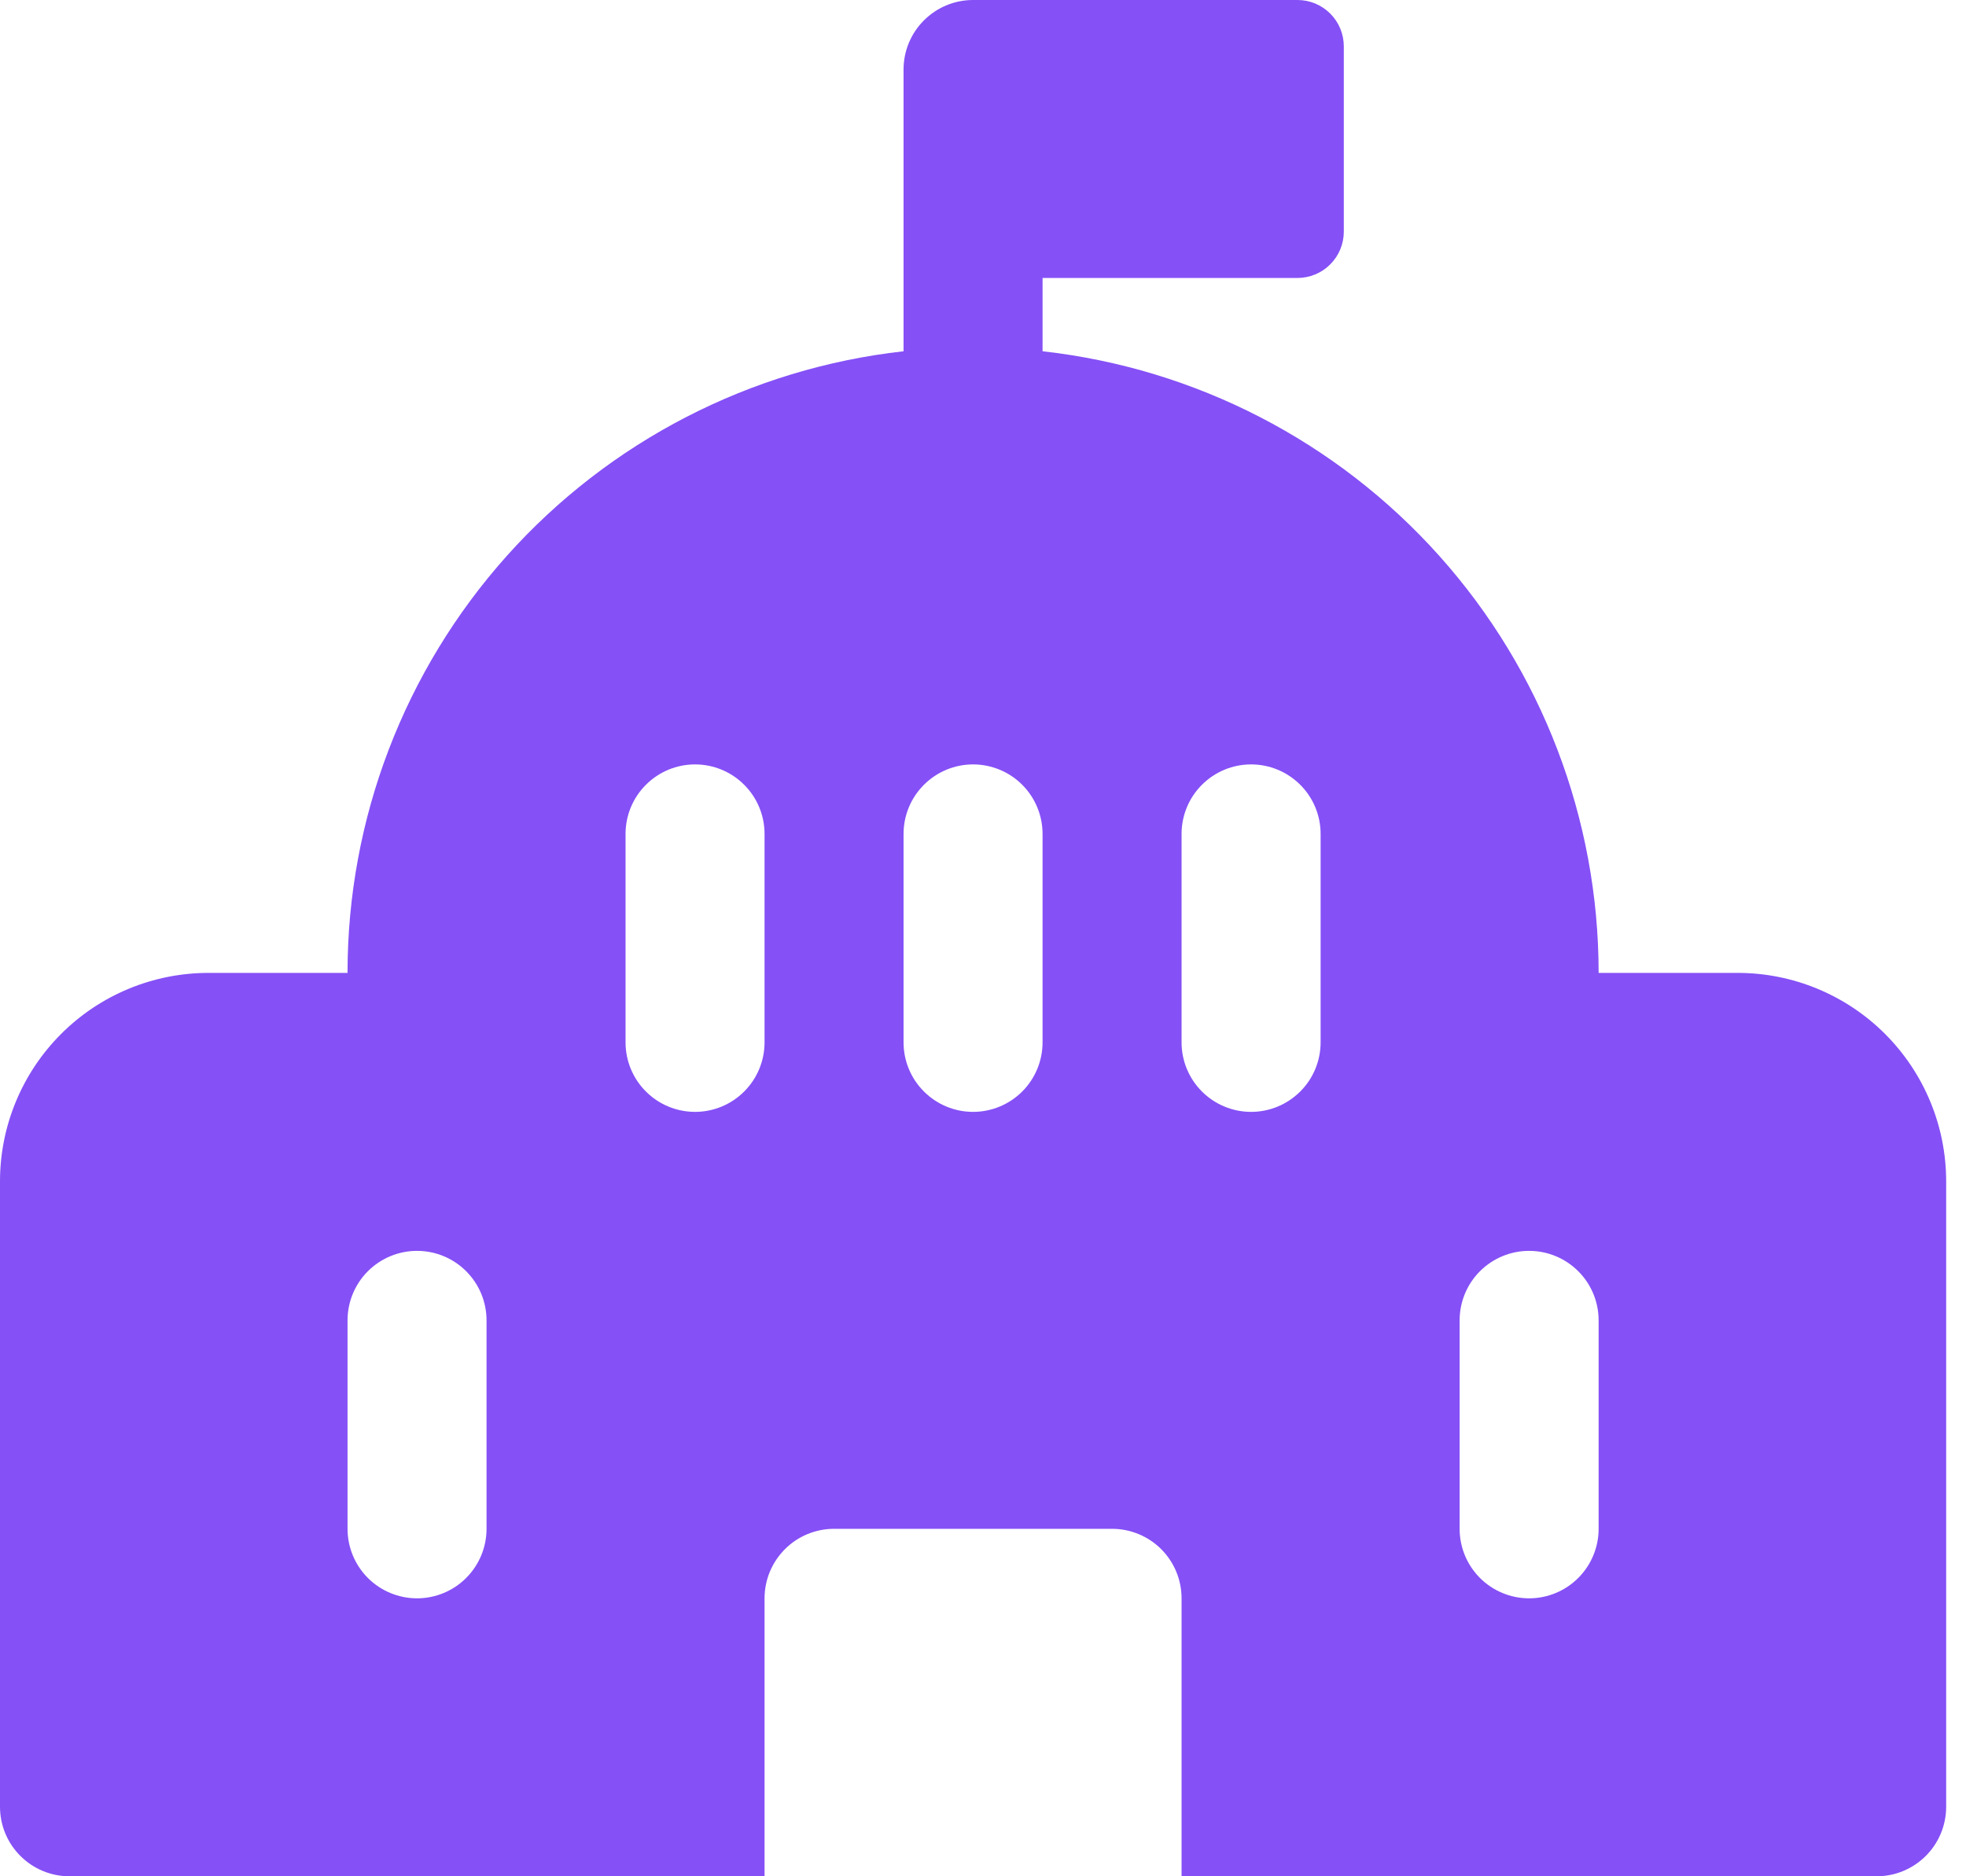 <?xml version="1.0" encoding="UTF-8"?> <svg xmlns="http://www.w3.org/2000/svg" width="44" height="42" viewBox="0 0 44 42" fill="none"> <path d="M29.038 0H21.778C21.365 0 20.97 0.164 20.678 0.456C20.386 0.747 20.222 1.143 20.222 1.556V7.863C16.8 8.246 13.638 9.877 11.342 12.444C9.047 15.011 7.777 18.334 7.778 21.778H4.667C3.429 21.778 2.242 22.269 1.367 23.145C0.492 24.02 0 25.207 0 26.444V40.444C0 40.857 0.164 41.253 0.456 41.544C0.747 41.836 1.143 42 1.556 42H17.111V35.778C17.111 35.365 17.275 34.97 17.567 34.678C17.858 34.386 18.254 34.222 18.667 34.222H24.889C25.301 34.222 25.697 34.386 25.989 34.678C26.281 34.97 26.444 35.365 26.444 35.778V42H42C42.413 42 42.808 41.836 43.1 41.544C43.392 41.253 43.556 40.857 43.556 40.444V26.444C43.556 25.207 43.064 24.02 42.189 23.145C41.313 22.269 40.127 21.778 38.889 21.778H35.778C35.778 18.334 34.509 15.011 32.213 12.444C29.917 9.877 26.756 8.246 23.333 7.863V6.222H29.038C29.313 6.222 29.577 6.113 29.771 5.918C29.966 5.724 30.075 5.46 30.075 5.185V1.038C30.075 0.762 29.966 0.498 29.771 0.304C29.577 0.109 29.313 0 29.038 0ZM15.556 17.111C15.968 17.111 16.364 17.275 16.655 17.567C16.947 17.858 17.111 18.254 17.111 18.667V23.333C17.111 23.746 16.947 24.142 16.655 24.433C16.364 24.725 15.968 24.889 15.556 24.889C15.143 24.889 14.747 24.725 14.456 24.433C14.164 24.142 14 23.746 14 23.333V18.667C14 18.254 14.164 17.858 14.456 17.567C14.747 17.275 15.143 17.111 15.556 17.111ZM28 17.111C28.413 17.111 28.808 17.275 29.1 17.567C29.392 17.858 29.556 18.254 29.556 18.667V23.333C29.556 23.746 29.392 24.142 29.1 24.433C28.808 24.725 28.413 24.889 28 24.889C27.587 24.889 27.192 24.725 26.9 24.433C26.608 24.142 26.444 23.746 26.444 23.333V18.667C26.444 18.254 26.608 17.858 26.9 17.567C27.192 17.275 27.587 17.111 28 17.111ZM23.333 18.667V23.333C23.333 23.746 23.169 24.142 22.878 24.433C22.586 24.725 22.19 24.889 21.778 24.889C21.365 24.889 20.97 24.725 20.678 24.433C20.386 24.142 20.222 23.746 20.222 23.333V18.667C20.222 18.254 20.386 17.858 20.678 17.567C20.97 17.275 21.365 17.111 21.778 17.111C22.19 17.111 22.586 17.275 22.878 17.567C23.169 17.858 23.333 18.254 23.333 18.667ZM9.333 28C9.746 28 10.142 28.164 10.433 28.456C10.725 28.747 10.889 29.143 10.889 29.556V34.222C10.889 34.635 10.725 35.03 10.433 35.322C10.142 35.614 9.746 35.778 9.333 35.778C8.921 35.778 8.525 35.614 8.233 35.322C7.942 35.03 7.778 34.635 7.778 34.222V29.556C7.778 29.143 7.942 28.747 8.233 28.456C8.525 28.164 8.921 28 9.333 28ZM34.222 28C34.635 28 35.03 28.164 35.322 28.456C35.614 28.747 35.778 29.143 35.778 29.556V34.222C35.778 34.635 35.614 35.03 35.322 35.322C35.03 35.614 34.635 35.778 34.222 35.778C33.81 35.778 33.414 35.614 33.122 35.322C32.831 35.03 32.667 34.635 32.667 34.222V29.556C32.667 29.143 32.831 28.747 33.122 28.456C33.414 28.164 33.81 28 34.222 28Z" fill="#8550F6"></path> </svg> 